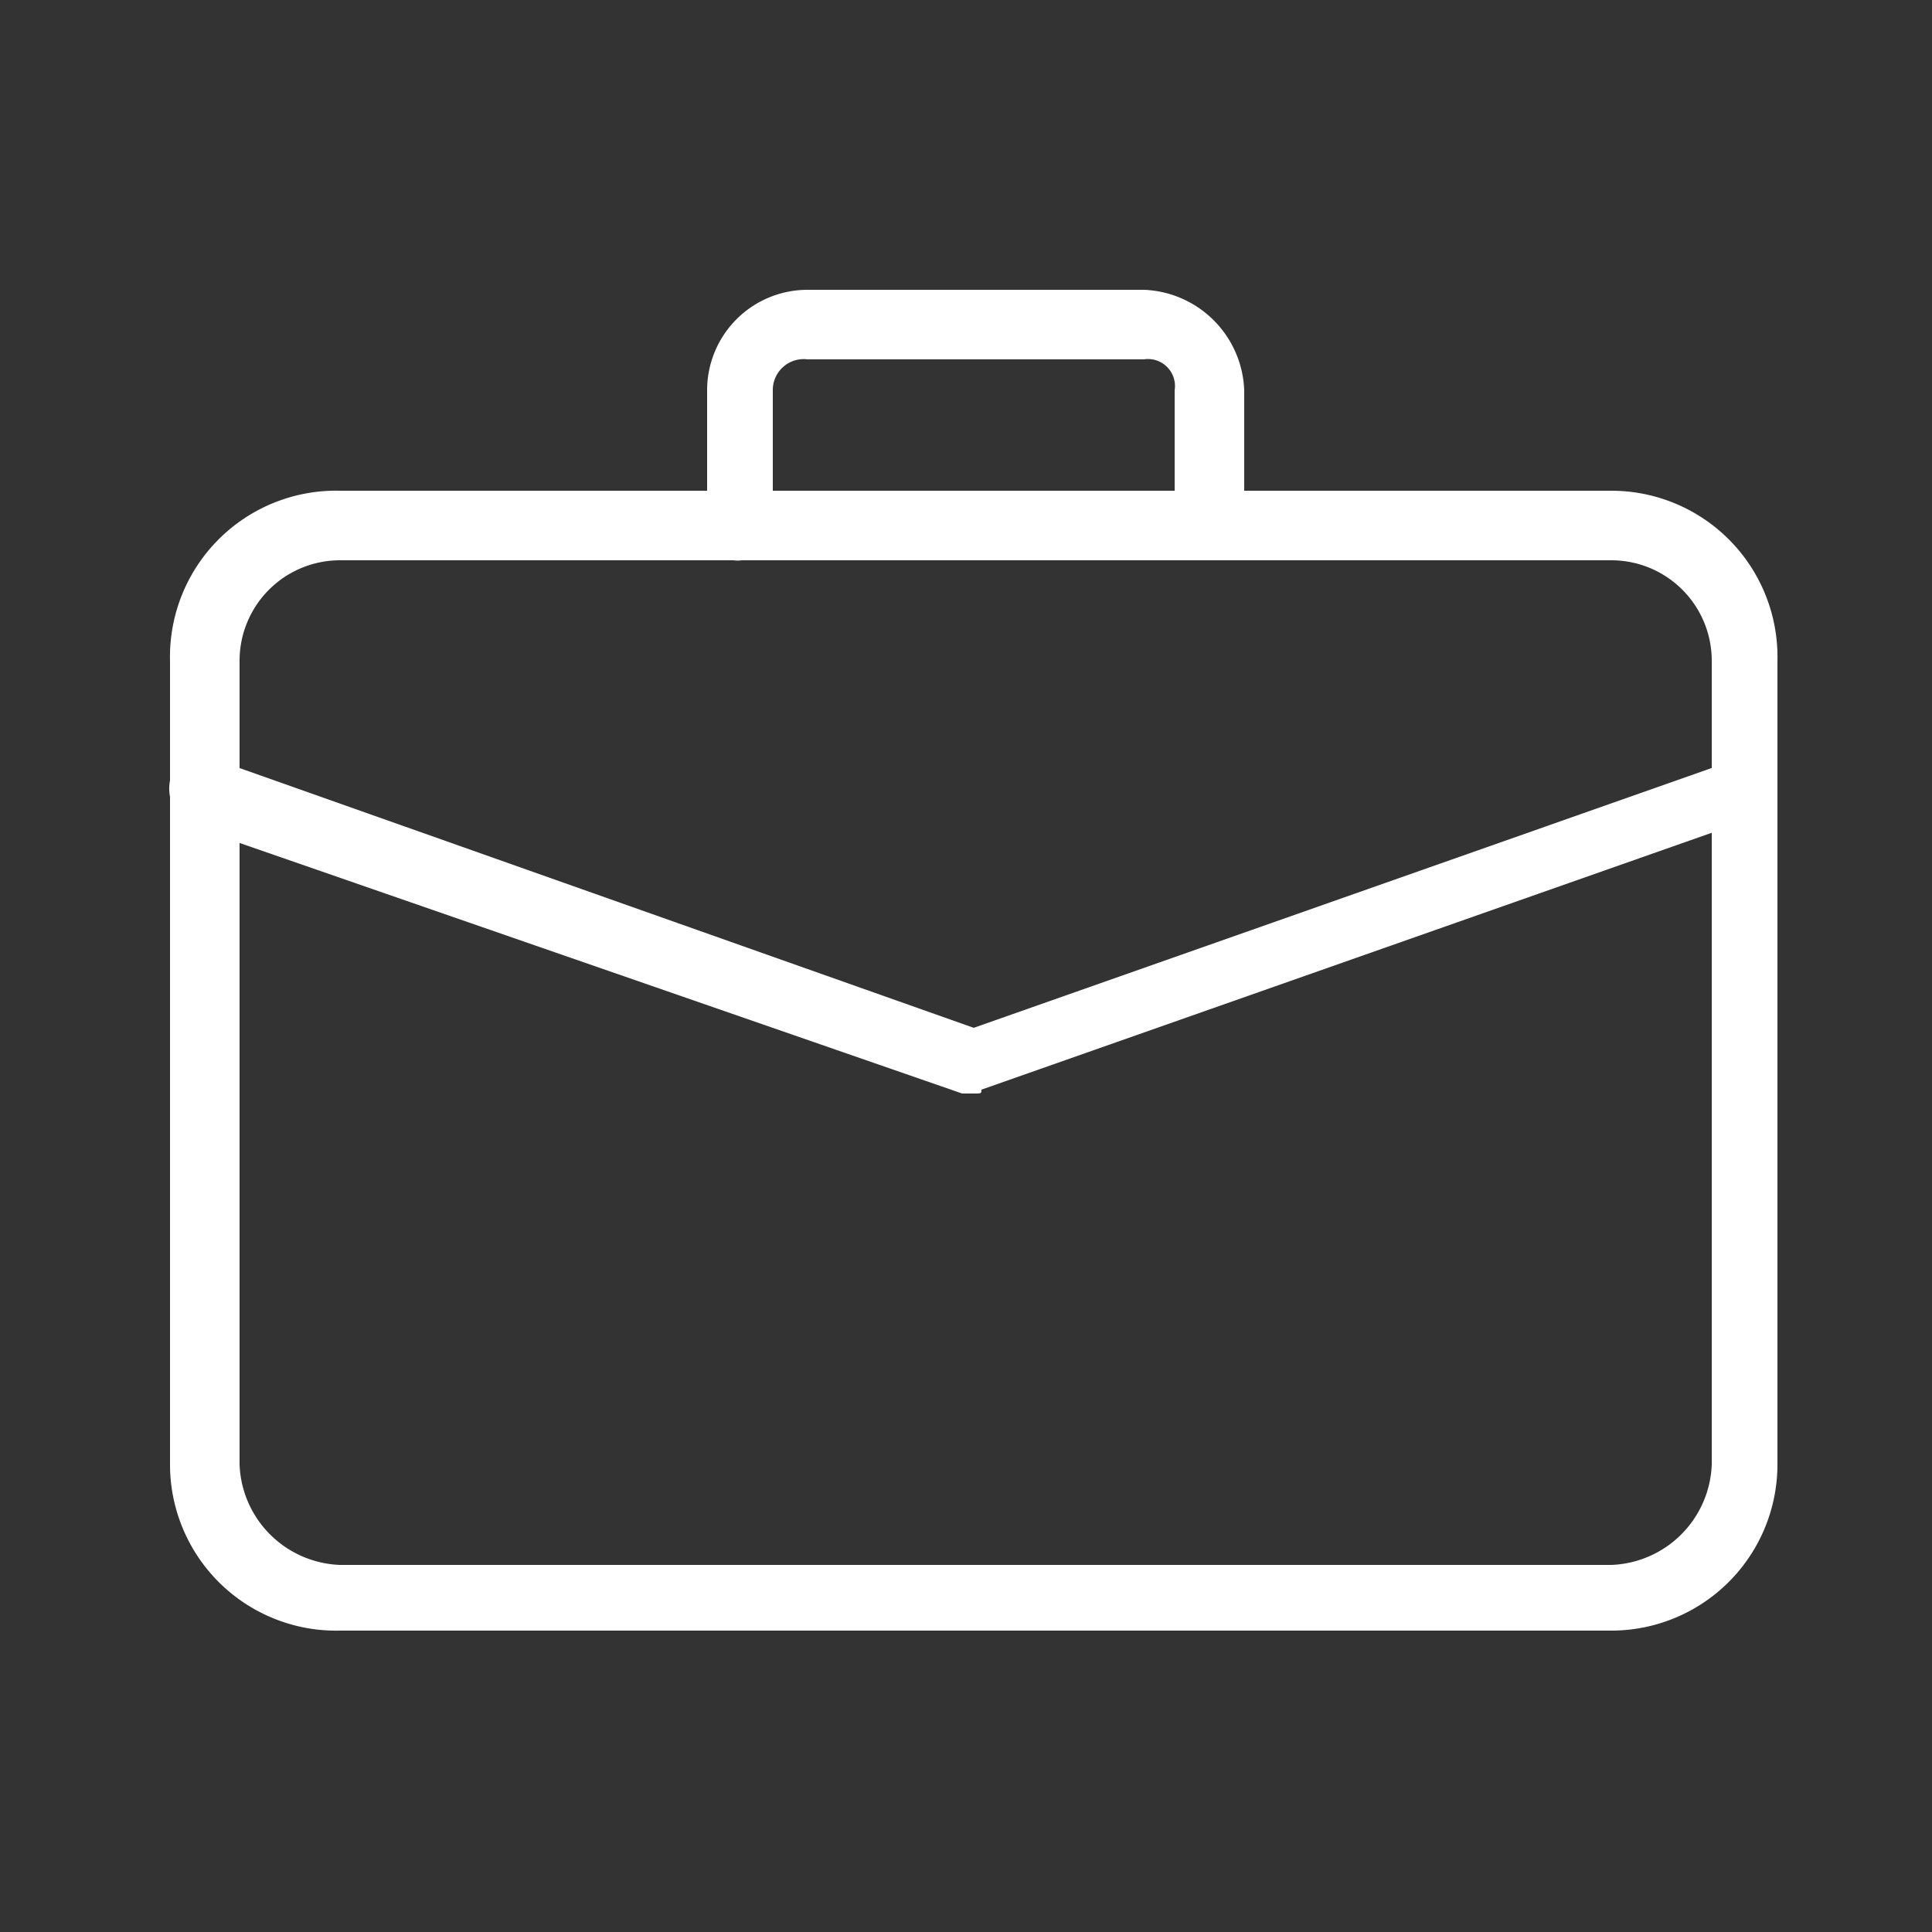 <svg id="Layer_1" data-name="Layer 1" xmlns="http://www.w3.org/2000/svg" viewBox="0 0 50 50"><rect x="0" y="0" width="50" height="50" fill="#333333" stroke="none"/><defs><style>.cls-1{fill:#fff;}</style></defs><path class="cls-1" d="M41.7,42.2H8.8a4.3,4.3,0,0,1-4.4-4.3V17.1a4.3,4.3,0,0,1,4.4-4.4H41.7A4.3,4.3,0,0,1,46,17.1V37.9A4.3,4.3,0,0,1,41.7,42.2ZM8.8,14.5a2.6,2.6,0,0,0-2.6,2.6V37.9a2.7,2.7,0,0,0,2.6,2.6H41.7a2.7,2.7,0,0,0,2.6-2.6V17.1a2.6,2.6,0,0,0-2.6-2.6Z"/><path class="cls-1" d="M31.3,14.5a.9.9,0,0,1-.9-.9V10.1a.7.7,0,0,0-.8-.8H20.9a.8.8,0,0,0-.9.8v3.5a.8.8,0,0,1-.8.9.8.8,0,0,1-.9-.9V10.1a2.6,2.6,0,0,1,2.6-2.6h8.7a2.7,2.7,0,0,1,2.6,2.6v3.5A.9.9,0,0,1,31.3,14.5Z"/><path class="cls-1" d="M25.2,28.3h-.3L5,21.4a1.1,1.1,0,0,1-.6-1.2,1,1,0,0,1,1.3-.5l19.5,6.9,19.6-6.9a.7.7,0,0,1,1,.5c.2.5,0,.8-.5,1l-19.9,7c0,.1,0,.1-.2.1Z"/></svg>